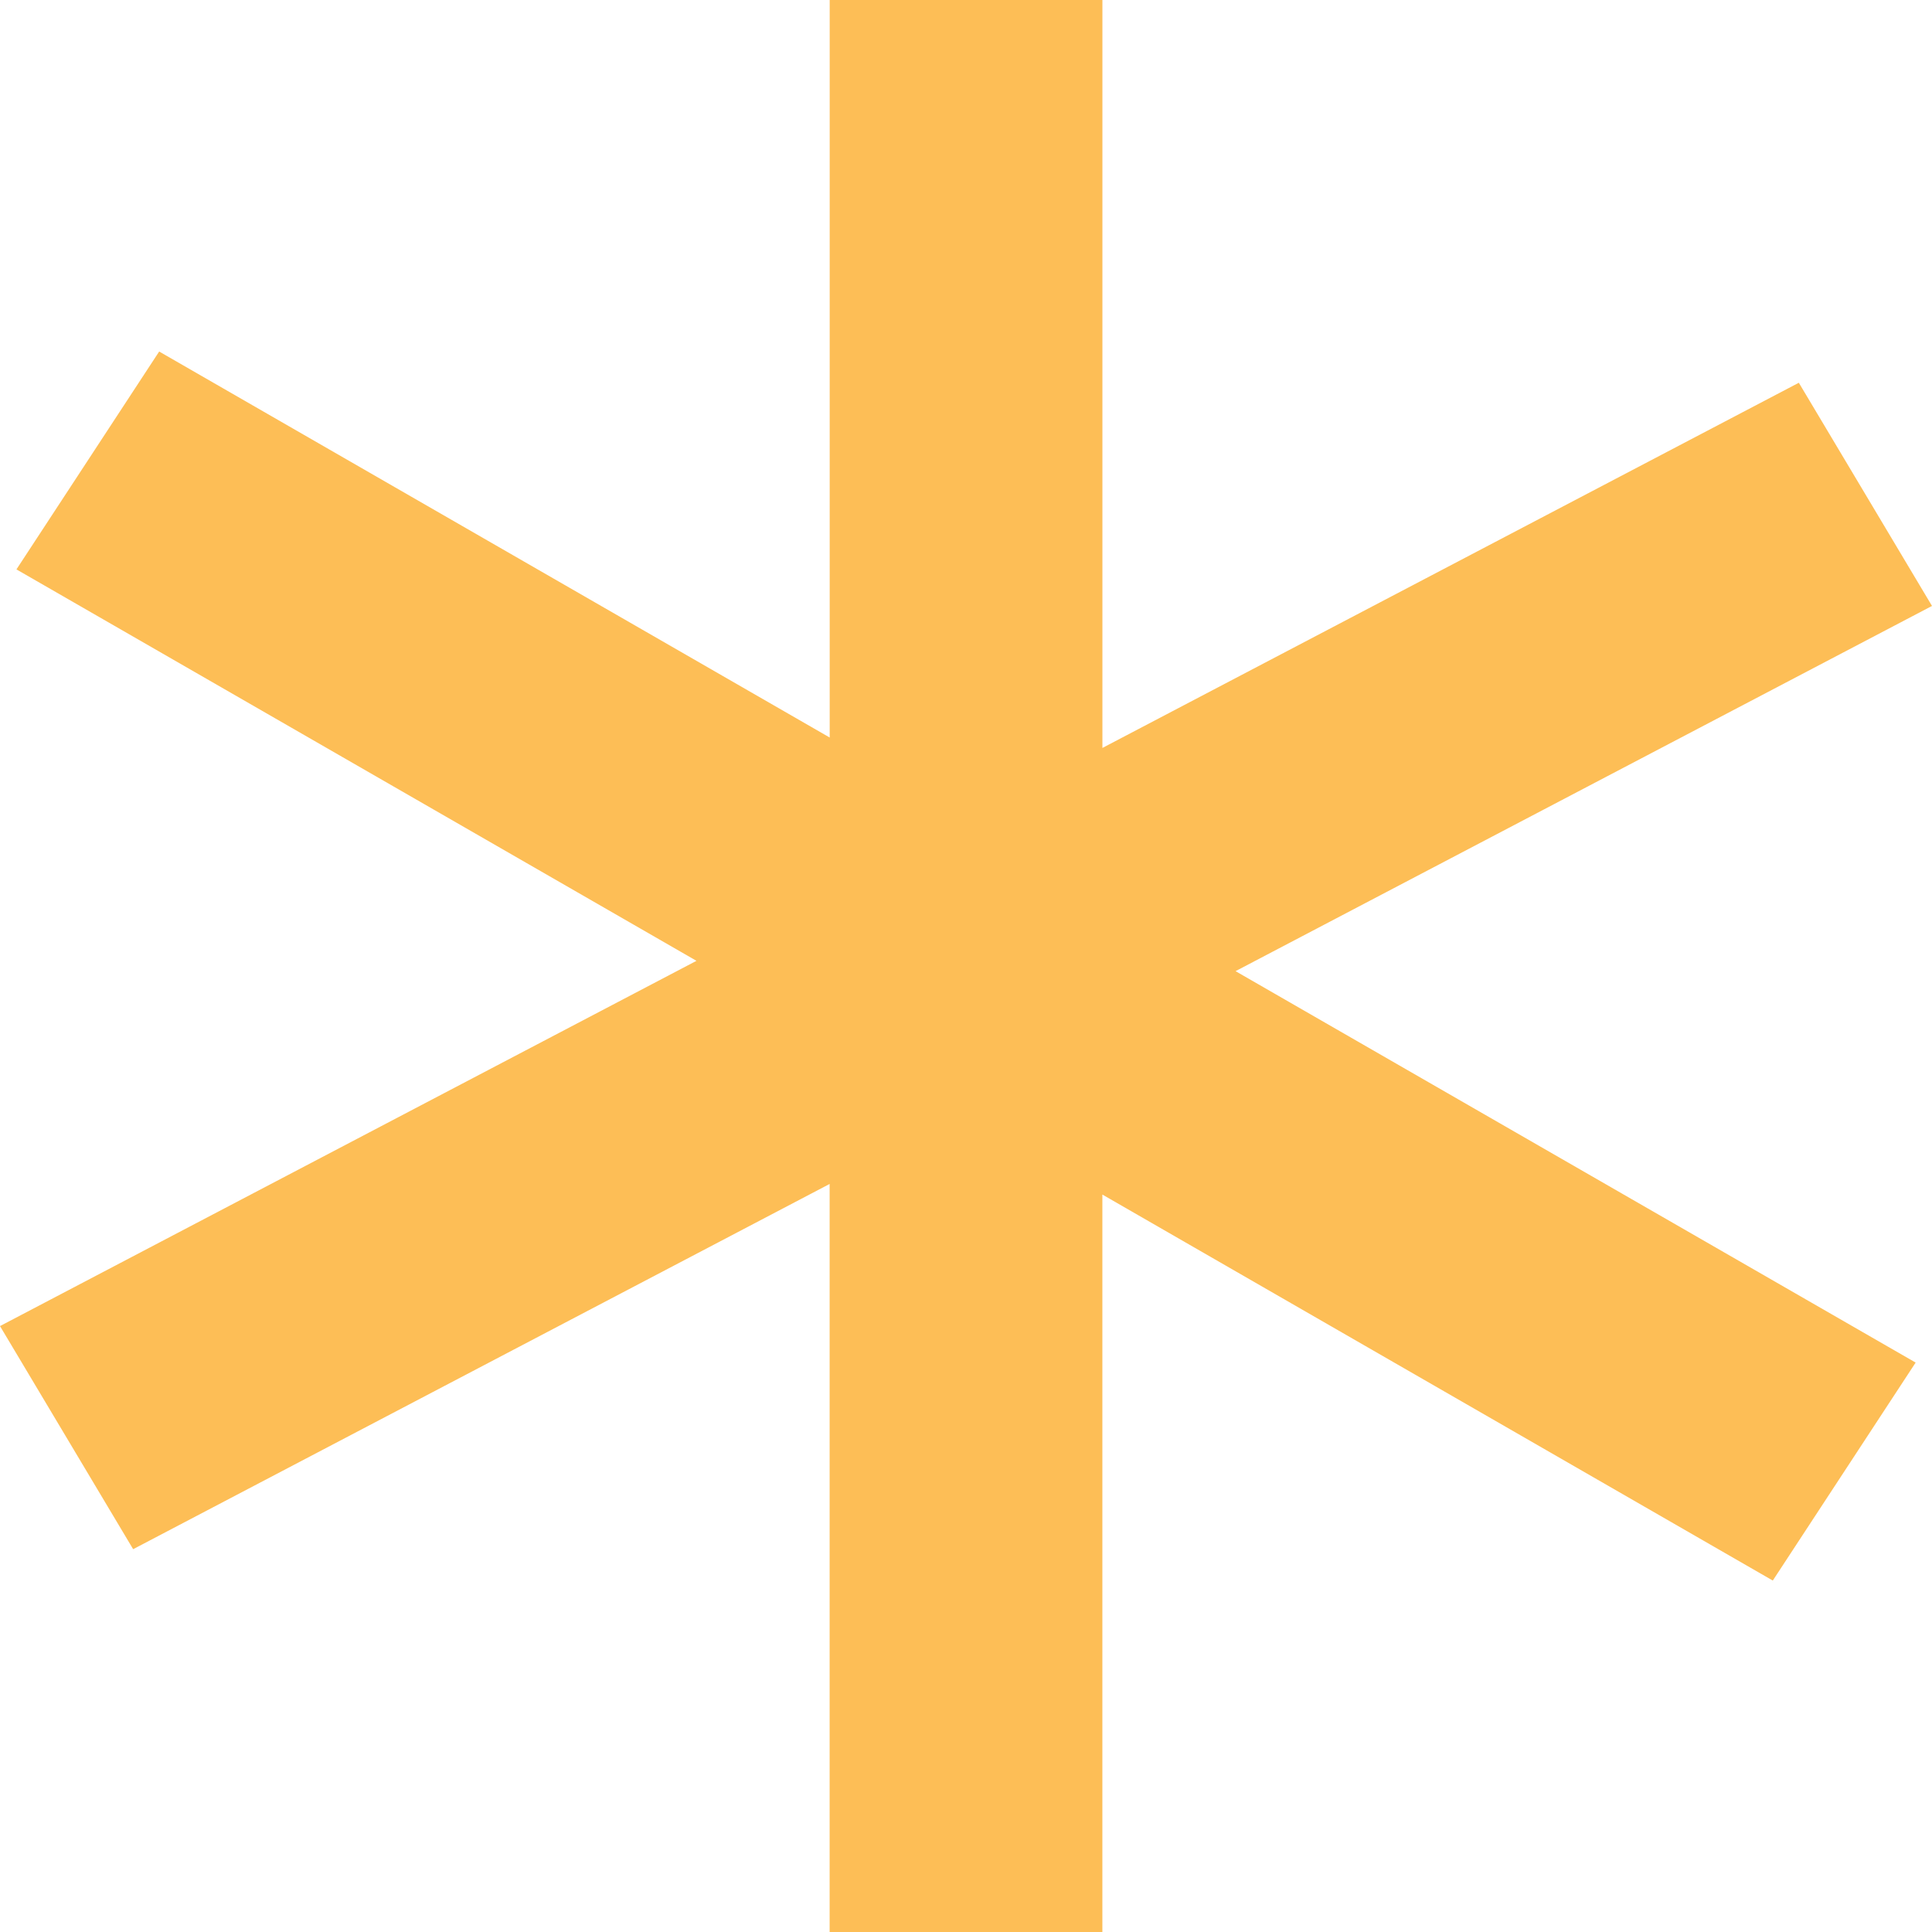 <svg xmlns="http://www.w3.org/2000/svg" width="96" height="96" viewBox="0 0 96 96" fill="none">
<path d="M96 30.109L89.383 19.019L54.778 37.165V0H41.227V36.647L7.909 17.467L0.817 28.293L34.607 47.743L0 65.892L6.616 76.978L41.224 58.83V96H54.776V59.357L88.089 78.537L95.187 67.706L61.394 48.256L96 30.109Z" fill="#FDBE56"/>
</svg>
